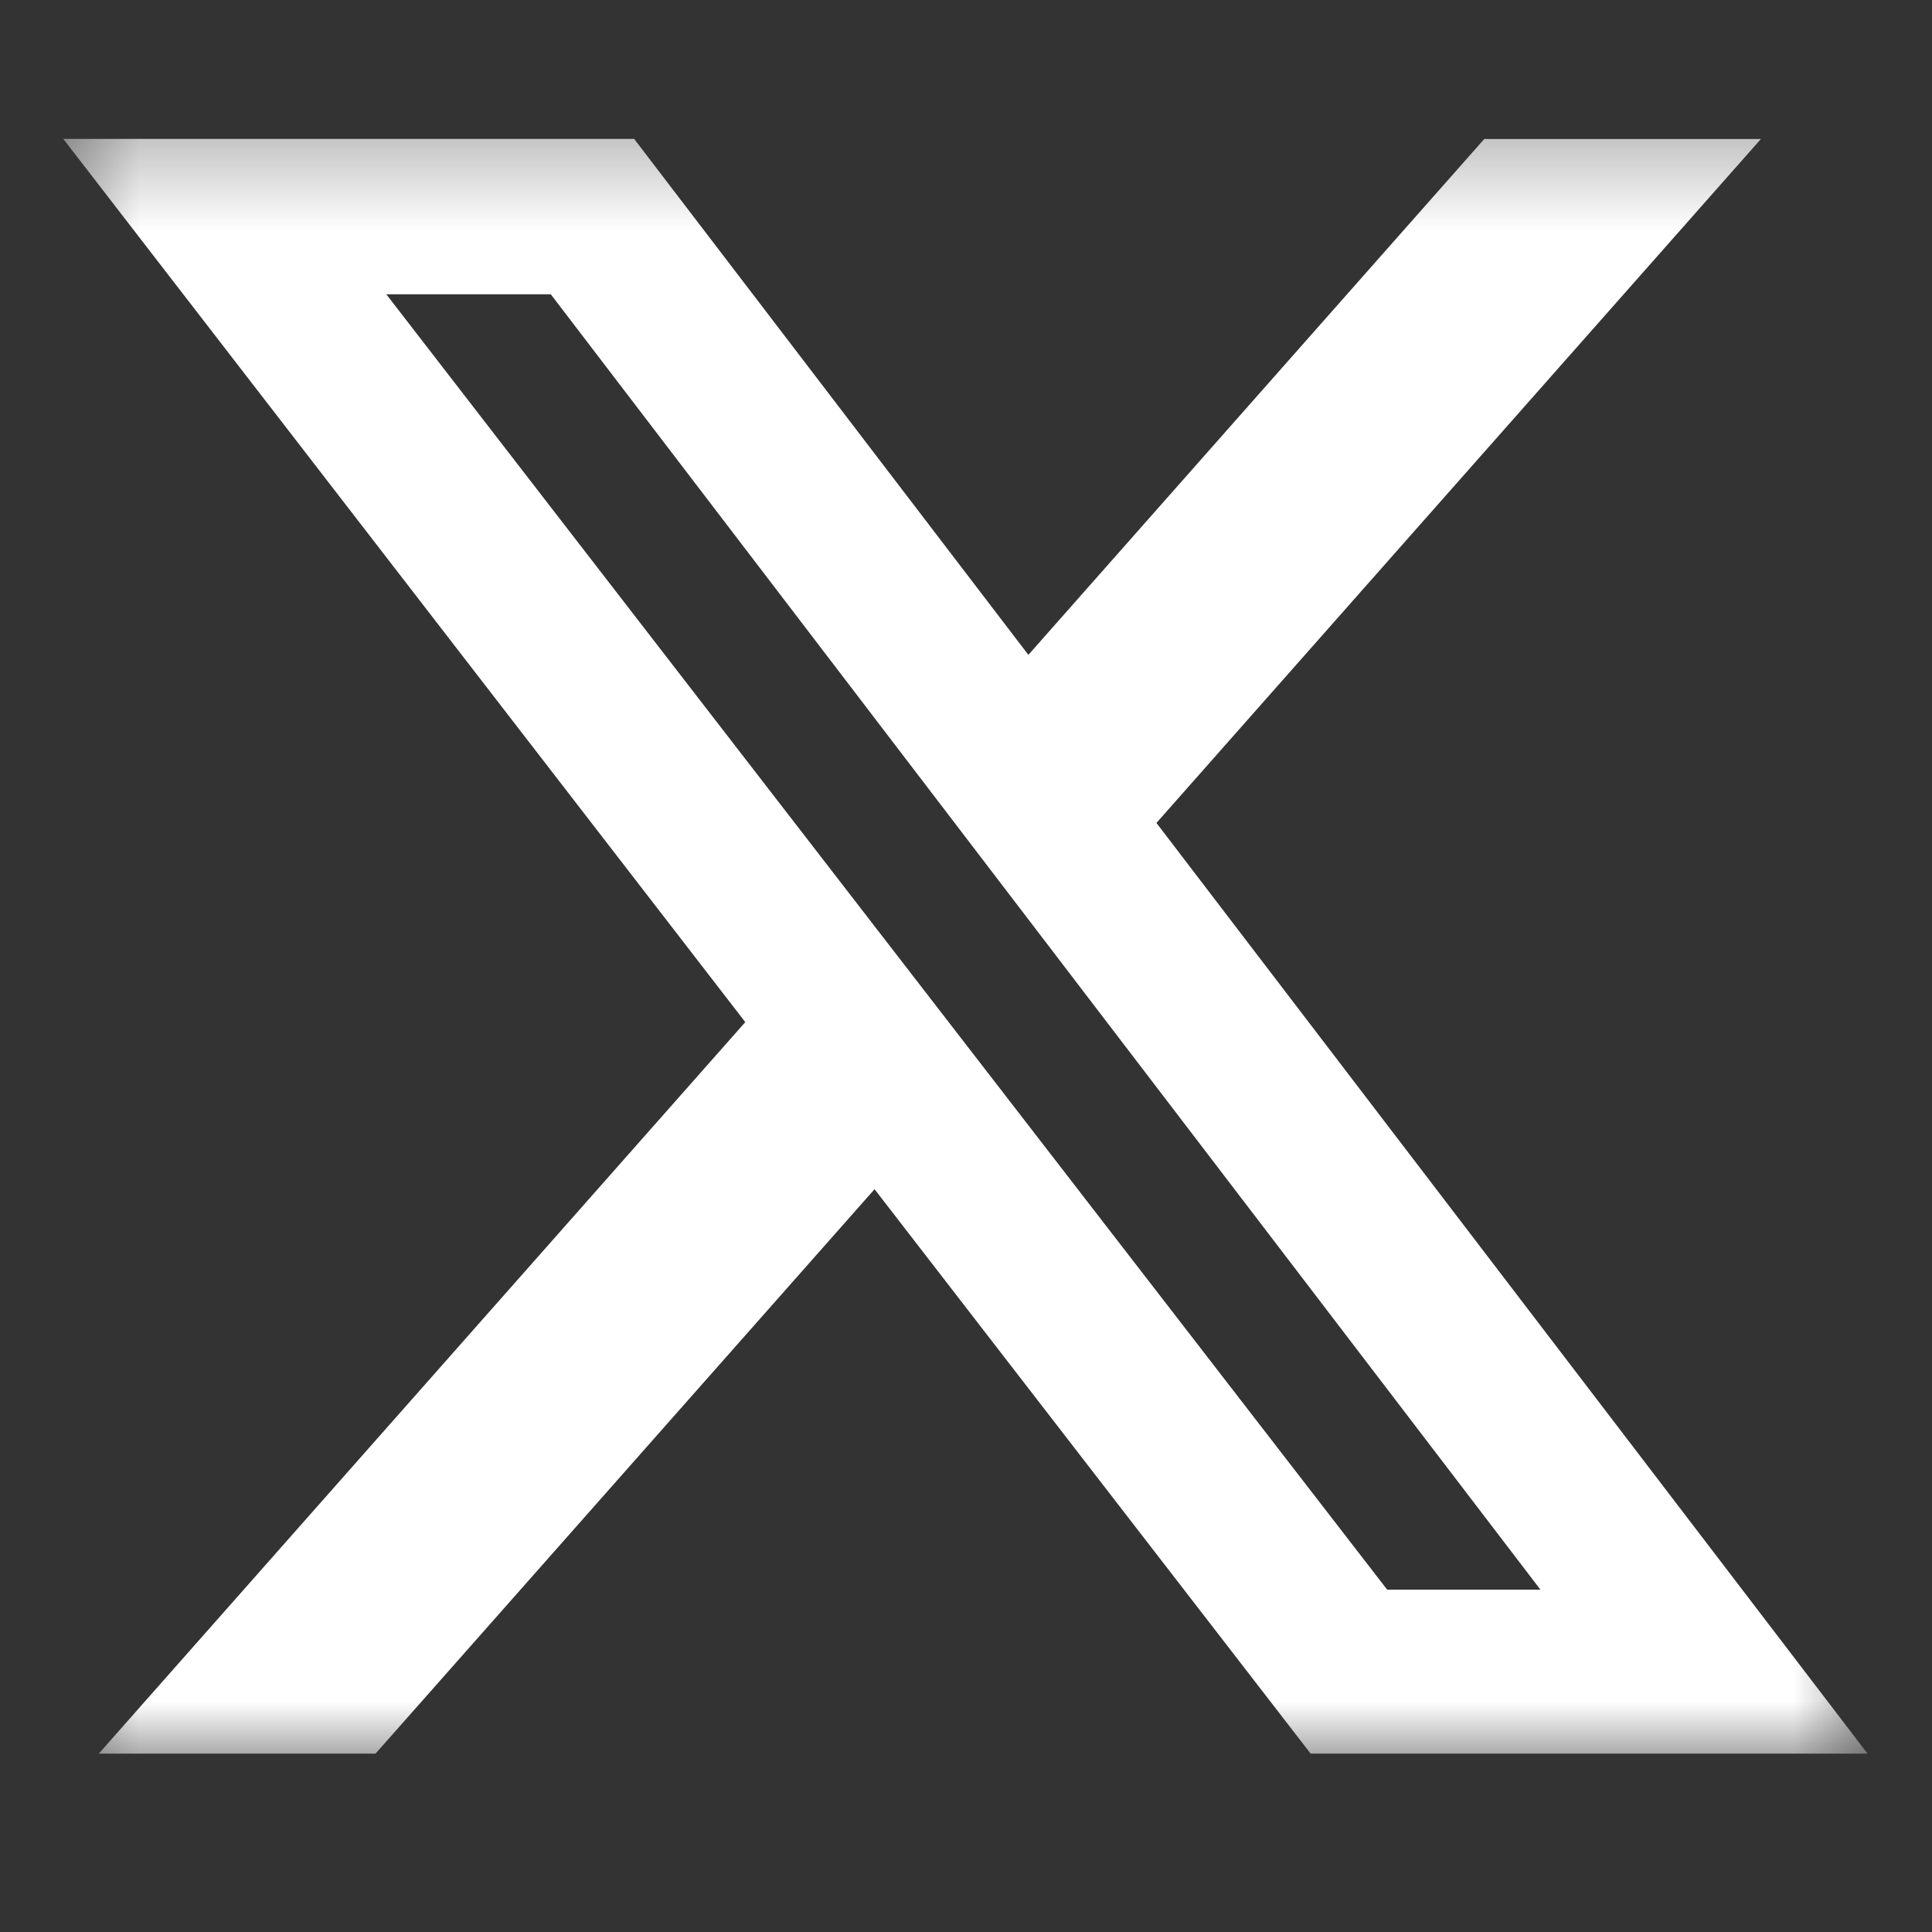 <svg width="21" height="21" viewBox="0 0 21 21" fill="none" xmlns="http://www.w3.org/2000/svg">
<rect x="0" y="0" width="21" height="21" fill="#333333" stroke="none"/>
<g id="&#240;&#159;&#148;&#151; Social Icon Link" clip-path="url(#clip0_389_46)">
<g id="Clip path group">
<mask id="mask0_389_46" style="mask-type:luminance" maskUnits="userSpaceOnUse" x="0" y="1" width="21" height="19">
<g id="a">
<path id="Vector" d="M0.456 1.285H20.456V19.285H0.456V1.285Z" fill="white"/>
</g>
</mask>
<g mask="url(#mask0_389_46)">
<g id="Group">
<path id="Vector_2" d="M16.133 1.511H19.14L12.57 8.945L20.299 19.061H14.246L9.506 12.926L4.082 19.061H1.074L8.101 11.11L0.688 1.51H6.893L11.178 7.118L16.134 1.51L16.133 1.511ZM15.078 17.279H16.744L5.987 3.199H4.199L15.078 17.279Z" fill="white"/>
</g>
</g>
</g>
</g>
<defs>
<clipPath id="clip0_389_46">
<rect width="20" height="20" fill="white" transform="translate(0.456 0.285)"/>
</clipPath>
</defs>
</svg>
